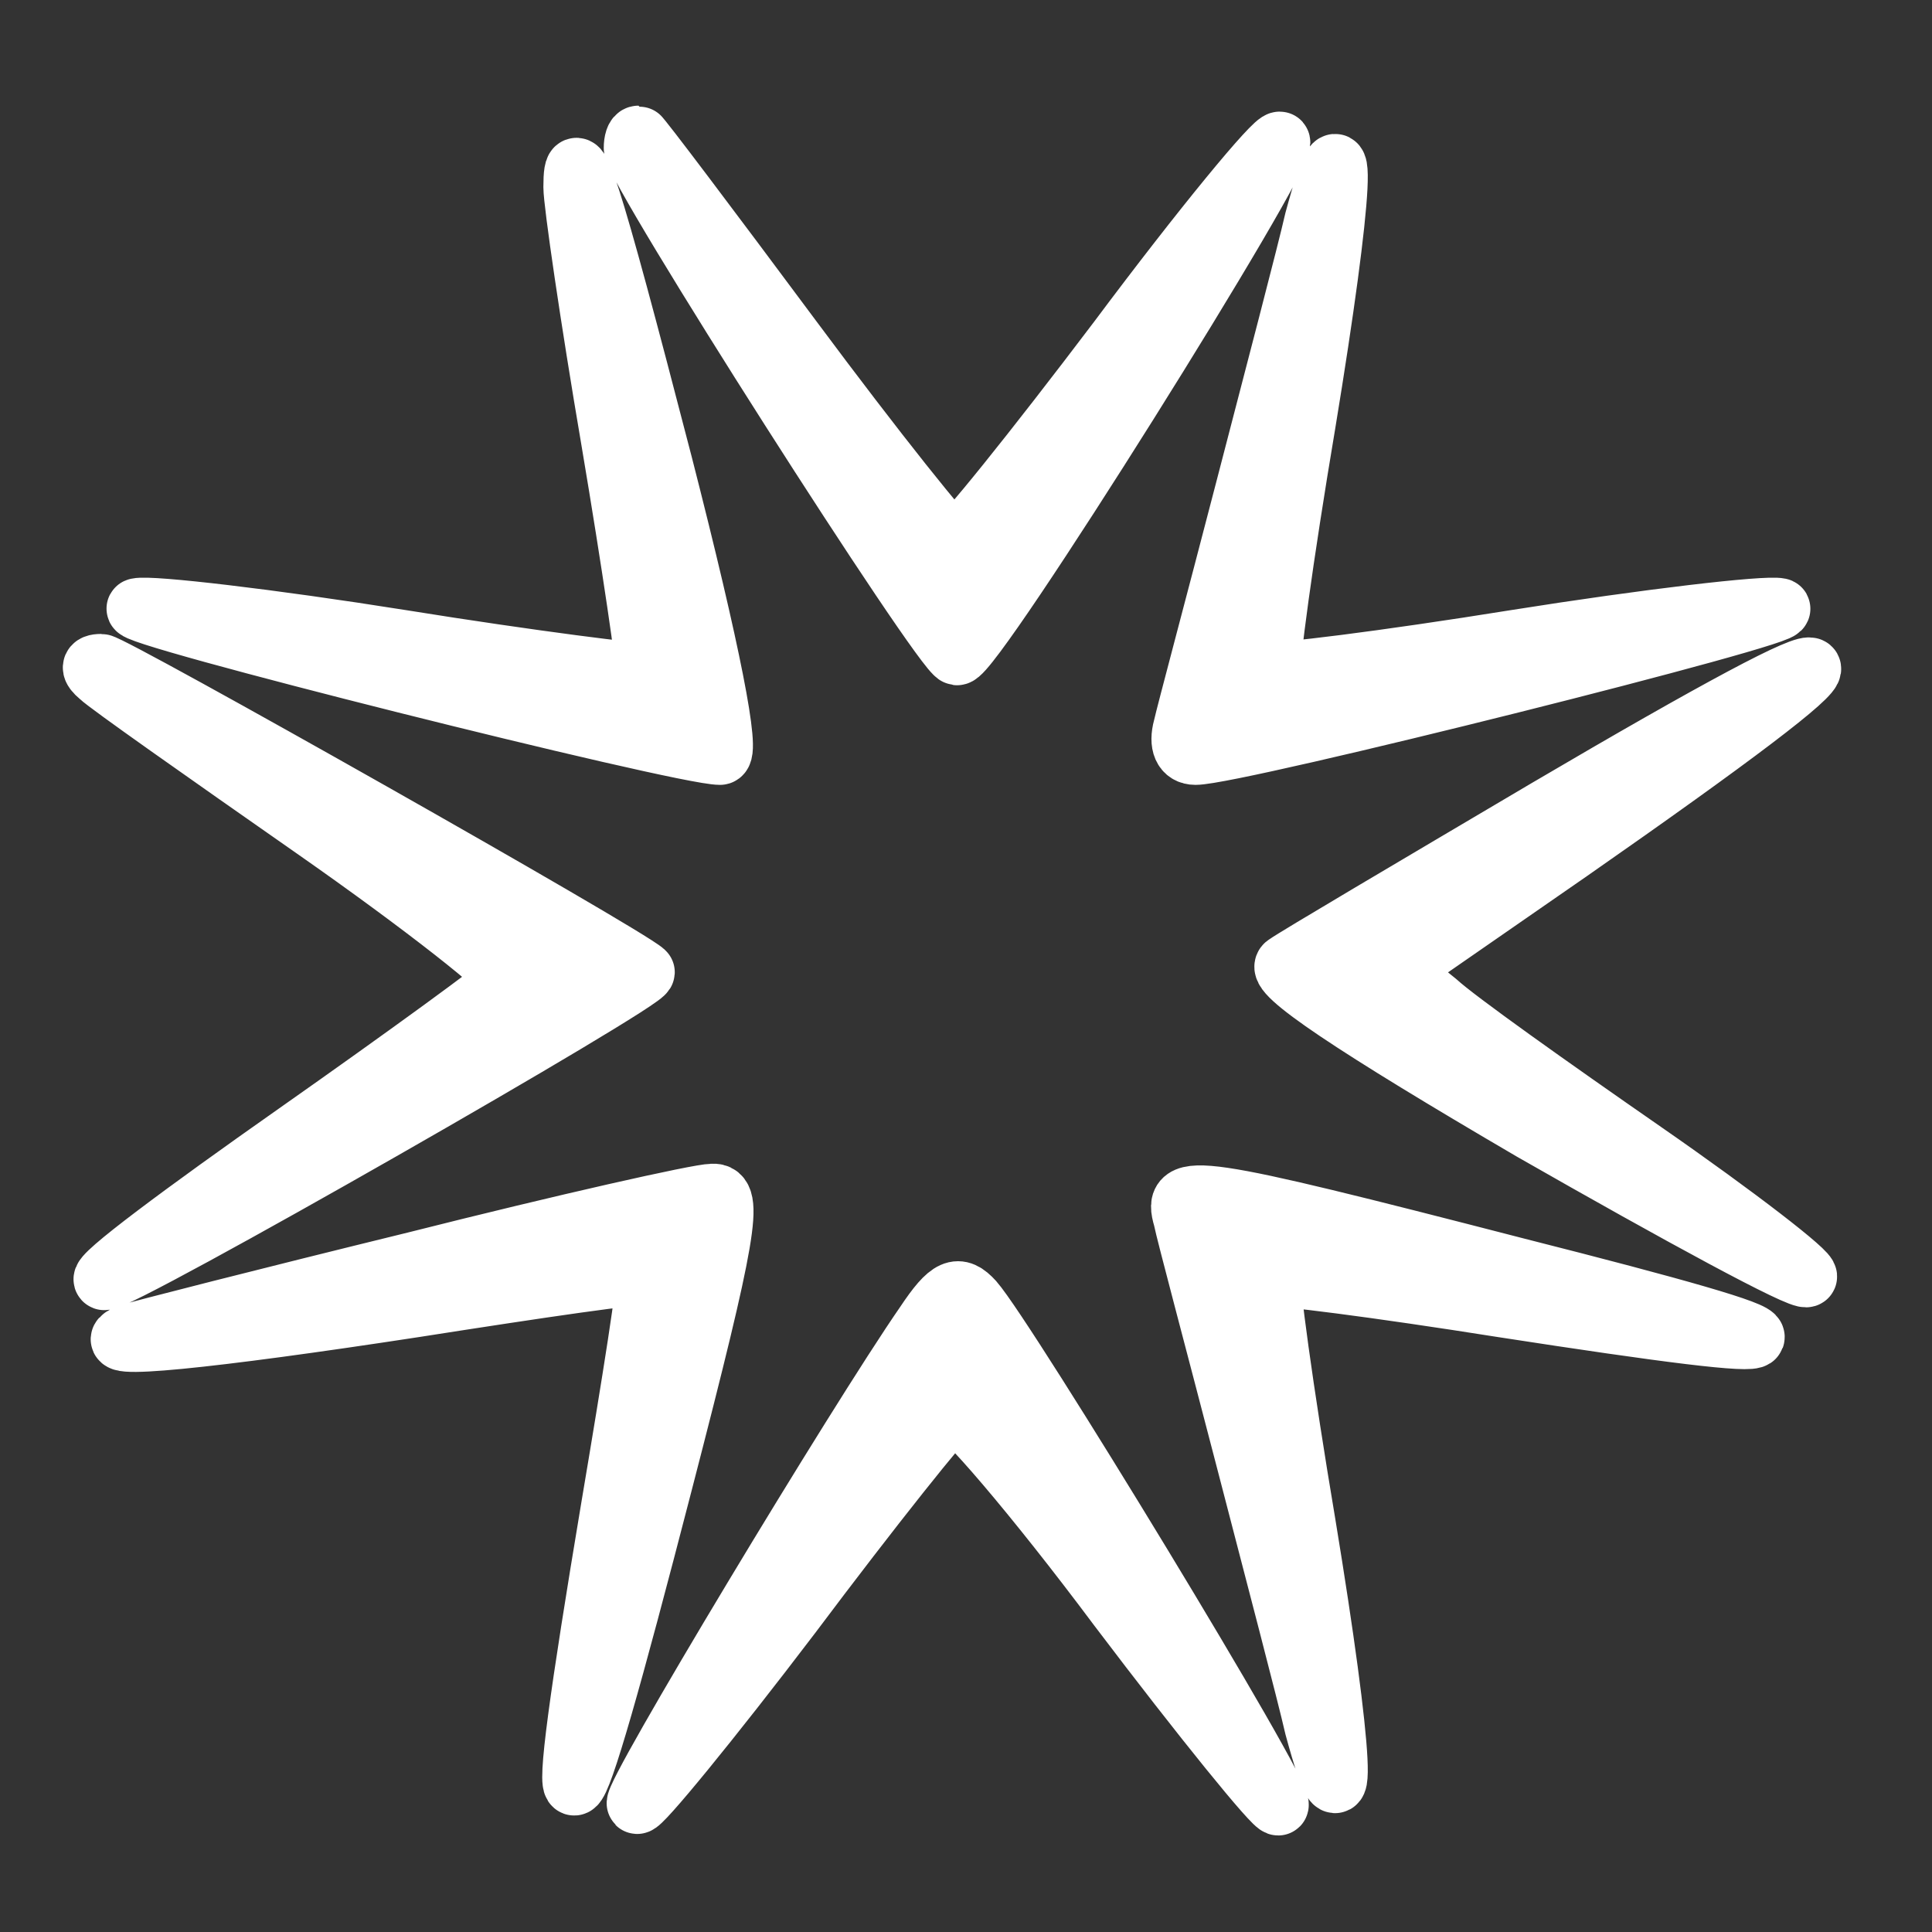 <?xml version="1.0" encoding="UTF-8" standalone="no"?>
<svg xmlns="http://www.w3.org/2000/svg" width="128" height="128" viewBox="0 0 128 128">
  <rect x="0" y="0" width="128" height="128" fill="#333333" stroke="none"/>
  <style>
    :root {
      --icon-fill: #fff;
    }
  </style>
  <g transform="translate(0,128) scale(0.1,-0.1)">
    <path fill="#fff" stroke="#fff" stroke-width="40" stroke-linejoin="round" stroke-linecap="round" d="M420 1182 c0 -14 205 -335 214 -336 11 -1 220 333 214 340 -3 2 -51 -56 -107 -131 -56 -74 -105 -135 -109 -135 -4 1 -52 61 -107 135 -55 74 -101 135 -102 135 -2 0 -3 -4 -3 -8z M380 1156 c0 -10 11 -86 25 -168 14 -83 24 -152 23 -154 -2 -1 -75 8 -162 22 -88 14 -166 23 -175 21 -15 -3 360 -97 386 -97 7 0 -6 67 -38 192 -49 189 -59 219 -59 184z M871 1134 c-5 -22 -26 -102 -46 -179 -20 -77 -39 -148 -41 -157 -3 -11 0 -18 8 -18 27 0 402 94 387 97 -9 2 -87 -7 -175 -21 -87 -14 -160 -23 -162 -21 -2 2 8 76 23 165 25 152 29 219 6 134z M66 832 c5 -5 69 -50 142 -101 73 -51 130 -96 128 -100 -3 -4 -66 -50 -140 -102 -74 -52 -132 -95 -127 -97 8 -3 363 200 358 204 -13 12 -353 204 -360 204 -7 0 -7 -3 -1 -8z M1025 744 c-88 -52 -166 -98 -173 -103 -9 -5 45 -41 163 -110 98 -56 179 -100 182 -97 3 2 -46 40 -108 83 -62 43 -124 87 -137 99 l-26 21 114 79 c218 152 213 162 -15 28z M275 444 c-98 -24 -184 -46 -190 -48 -26 -11 53 -3 190 18 83 13 151 23 153 21 2 -1 -9 -70 -23 -153 -42 -251 -34 -247 34 16 43 166 47 192 33 191 -9 0 -98 -20 -197 -45z M784 473 c2 -10 21 -81 41 -158 20 -77 41 -157 46 -179 23 -85 19 -18 -6 134 -15 89 -25 163 -23 164 1 2 71 -7 153 -20 220 -34 223 -28 10 26 -217 56 -228 57 -221 33z M613 403 c-45 -65 -195 -314 -191 -318 2 -2 48 54 102 125 54 72 102 132 107 135 4 3 54 -55 110 -130 56 -74 104 -133 106 -131 5 5 -180 309 -202 334 -10 11 -16 9 -32 -15z" />
  </g>
</svg>
